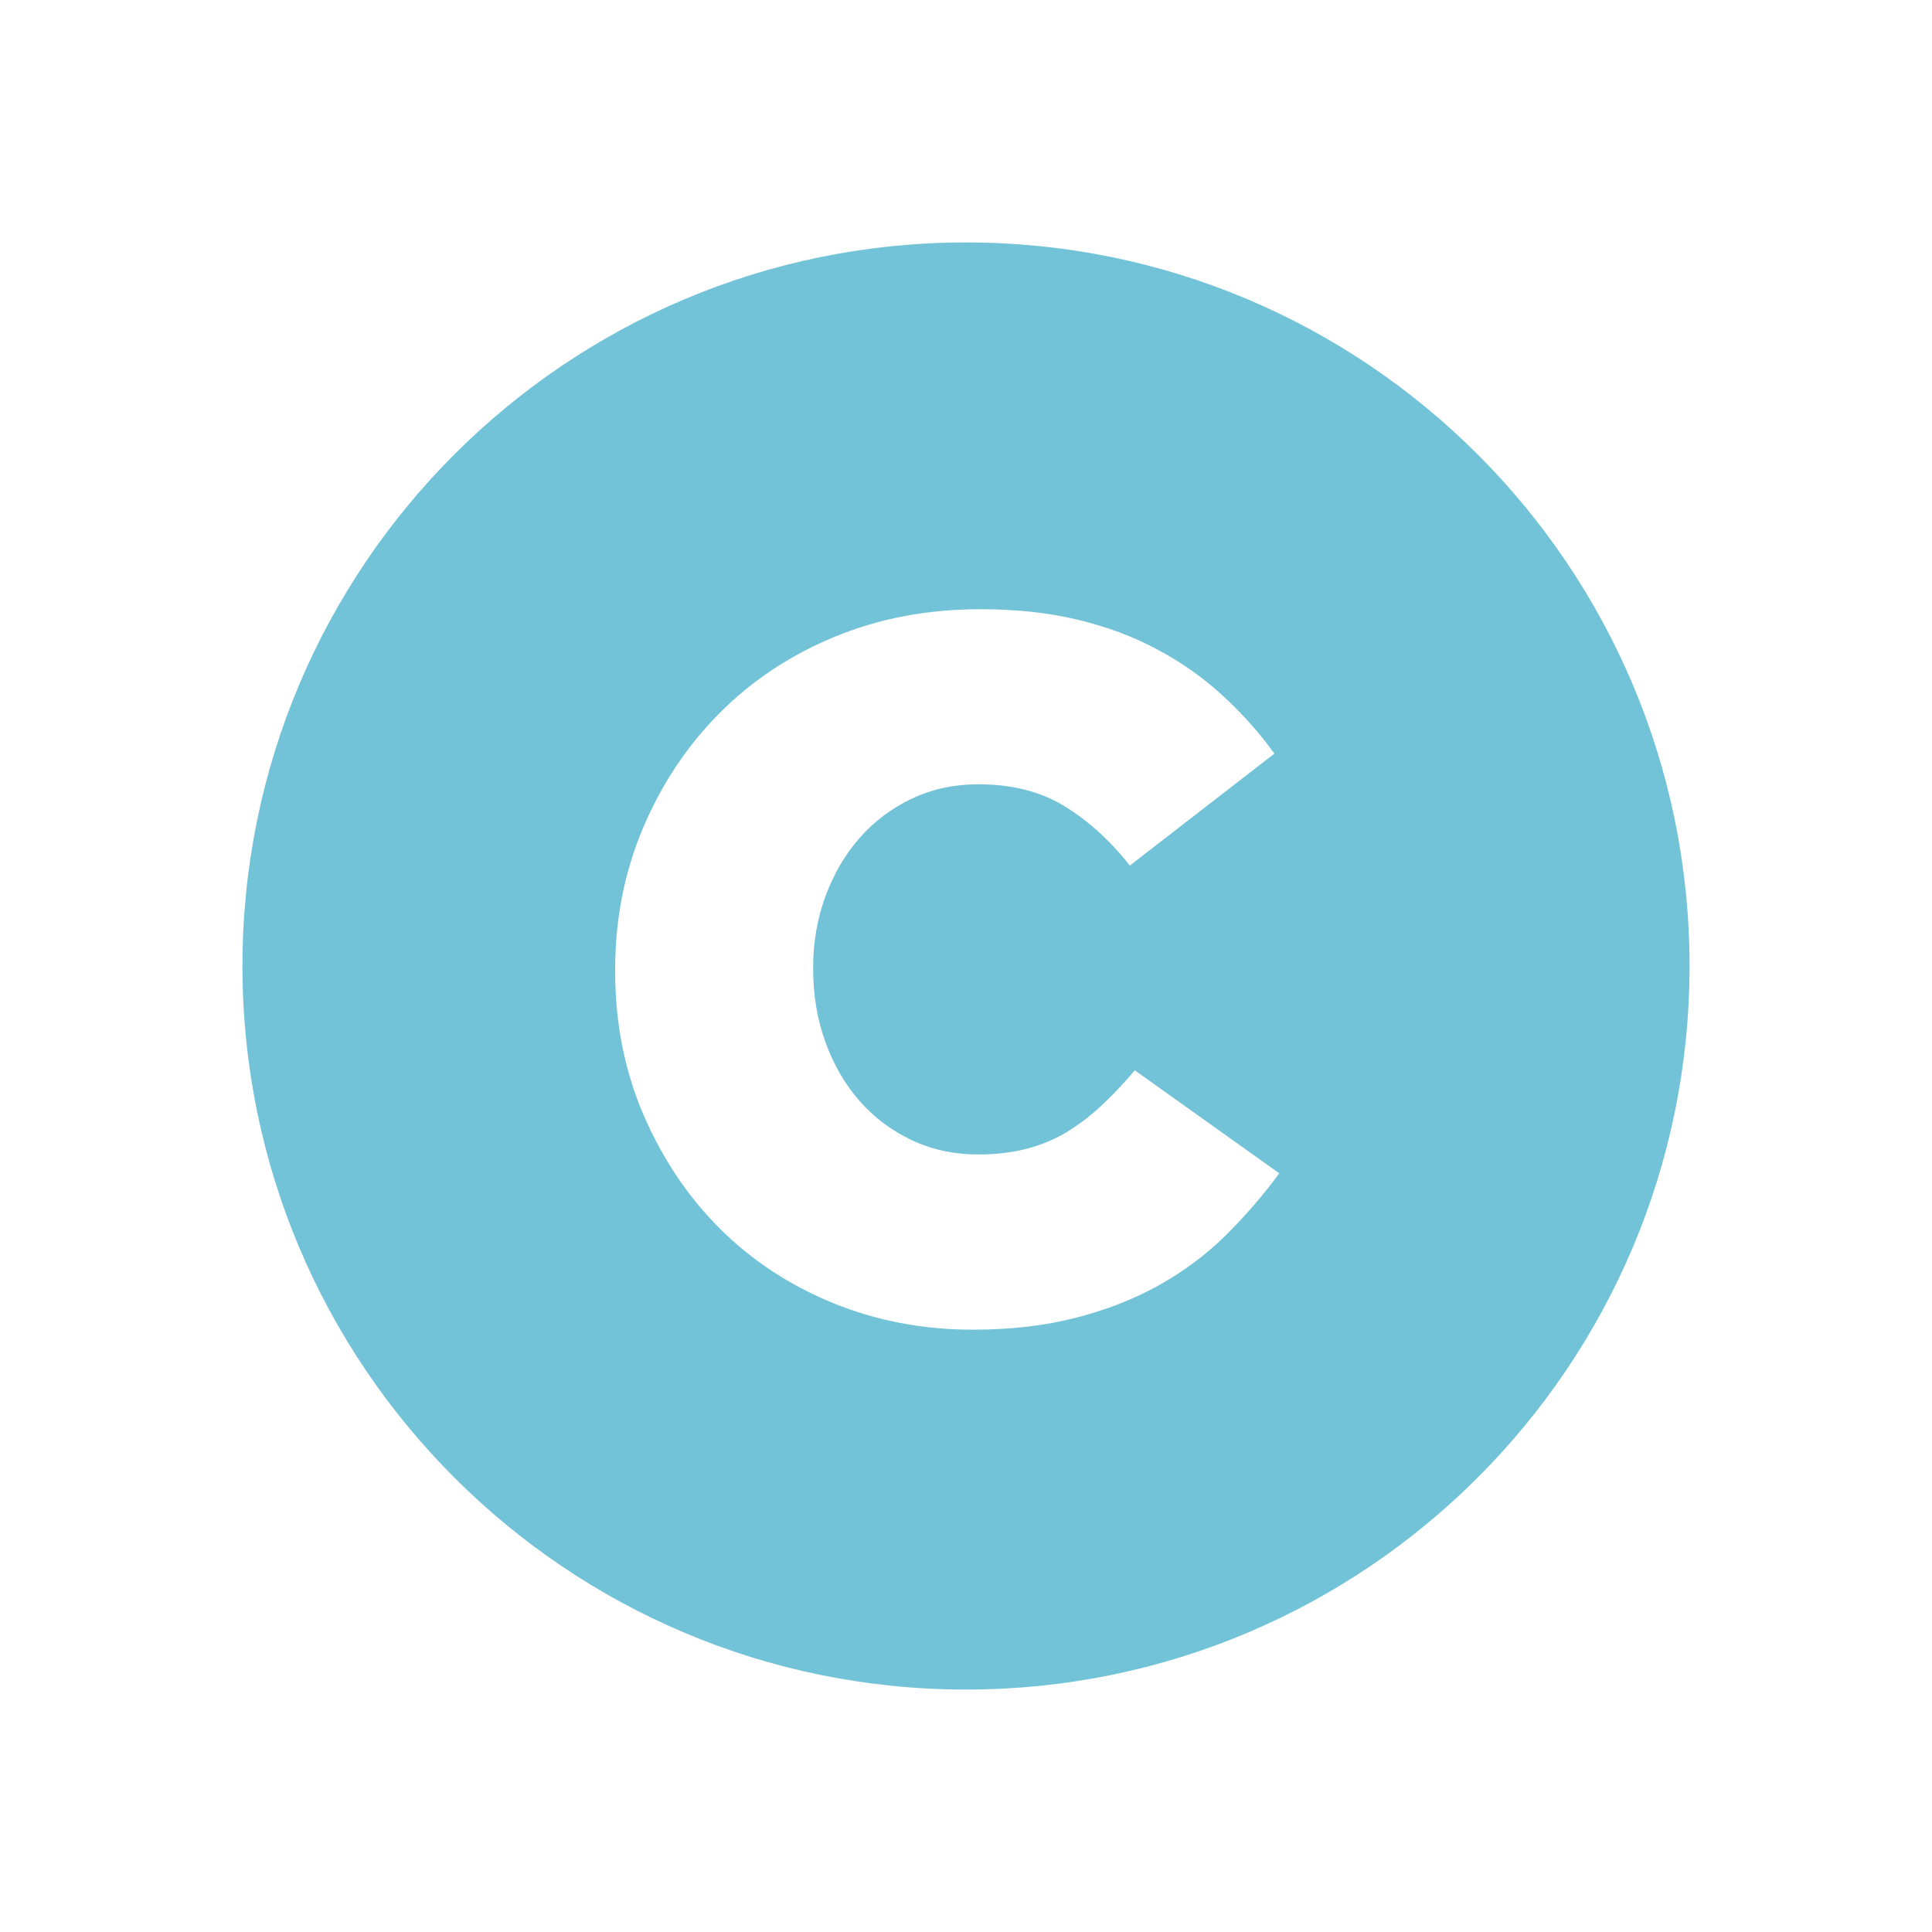 <svg version="1.0" preserveAspectRatio="xMidYMid meet" height="320" viewBox="0 0 240 240" zoomAndPan="magnify" width="320" xmlns:xlink="http://www.w3.org/1999/xlink" xmlns="http://www.w3.org/2000/svg"><defs><g></g><clipPath id="25a946d498"><path clip-rule="nonzero" d="M 30.117 30.117 L 209.883 30.117 L 209.883 209.883 L 30.117 209.883 Z M 30.117 30.117"></path></clipPath><clipPath id="ed4f5075ae"><path clip-rule="nonzero" d="M 120 30.117 C 70.359 30.117 30.117 70.359 30.117 120 C 30.117 169.641 70.359 209.883 120 209.883 C 169.641 209.883 209.883 169.641 209.883 120 C 209.883 70.359 169.641 30.117 120 30.117 Z M 120 30.117"></path></clipPath></defs><rect fill-opacity="1" height="288" y="-24" fill="#ffffff" width="288" x="-24"></rect><rect fill-opacity="1" height="288" y="-24" fill="#ffffff" width="288" x="-24"></rect><g clip-path="url(#25a946d498)"><g clip-path="url(#ed4f5075ae)"><path fill-rule="nonzero" fill-opacity="1" d="M 30.117 30.117 L 209.883 30.117 L 209.883 209.883 L 30.117 209.883 Z M 30.117 30.117" fill="#73c3d8"></path></g></g><g fill-opacity="1" fill="#ffffff"><g transform="translate(71.747, 163.459)"><g><path d="M 49.062 1.719 C 42.914 1.719 37.133 0.613 31.719 -1.594 C 26.312 -3.812 21.617 -6.906 17.641 -10.875 C 13.672 -14.852 10.516 -19.566 8.172 -25.016 C 5.836 -30.473 4.672 -36.395 4.672 -42.781 L 4.672 -43.031 C 4.672 -49.258 5.816 -55.098 8.109 -60.547 C 10.41 -66.004 13.566 -70.758 17.578 -74.812 C 21.598 -78.875 26.375 -82.051 31.906 -84.344 C 37.438 -86.633 43.484 -87.781 50.047 -87.781 C 54.473 -87.781 58.488 -87.348 62.094 -86.484 C 65.695 -85.629 68.992 -84.398 71.984 -82.797 C 74.984 -81.203 77.691 -79.297 80.109 -77.078 C 82.523 -74.867 84.676 -72.457 86.562 -69.844 L 68.609 -55.938 C 66.148 -59.051 63.441 -61.508 60.484 -63.312 C 57.535 -65.125 53.973 -66.031 49.797 -66.031 C 46.766 -66.031 44 -65.43 41.5 -64.234 C 39 -63.047 36.848 -61.426 35.047 -59.375 C 33.242 -57.332 31.828 -54.914 30.797 -52.125 C 29.773 -49.344 29.266 -46.395 29.266 -43.281 L 29.266 -43.031 C 29.266 -39.832 29.773 -36.816 30.797 -33.984 C 31.828 -31.16 33.242 -28.723 35.047 -26.672 C 36.848 -24.629 39 -23.016 41.5 -21.828 C 44 -20.641 46.766 -20.047 49.797 -20.047 C 52.004 -20.047 54.031 -20.289 55.875 -20.781 C 57.727 -21.27 59.41 -21.984 60.922 -22.922 C 62.441 -23.867 63.875 -24.977 65.219 -26.25 C 66.57 -27.52 67.906 -28.938 69.219 -30.5 L 87.172 -17.703 C 85.117 -14.922 82.883 -12.336 80.469 -9.953 C 78.051 -7.578 75.305 -5.531 72.234 -3.812 C 69.16 -2.094 65.719 -0.742 61.906 0.234 C 58.094 1.223 53.812 1.719 49.062 1.719 Z M 49.062 1.719"></path></g></g></g></svg>